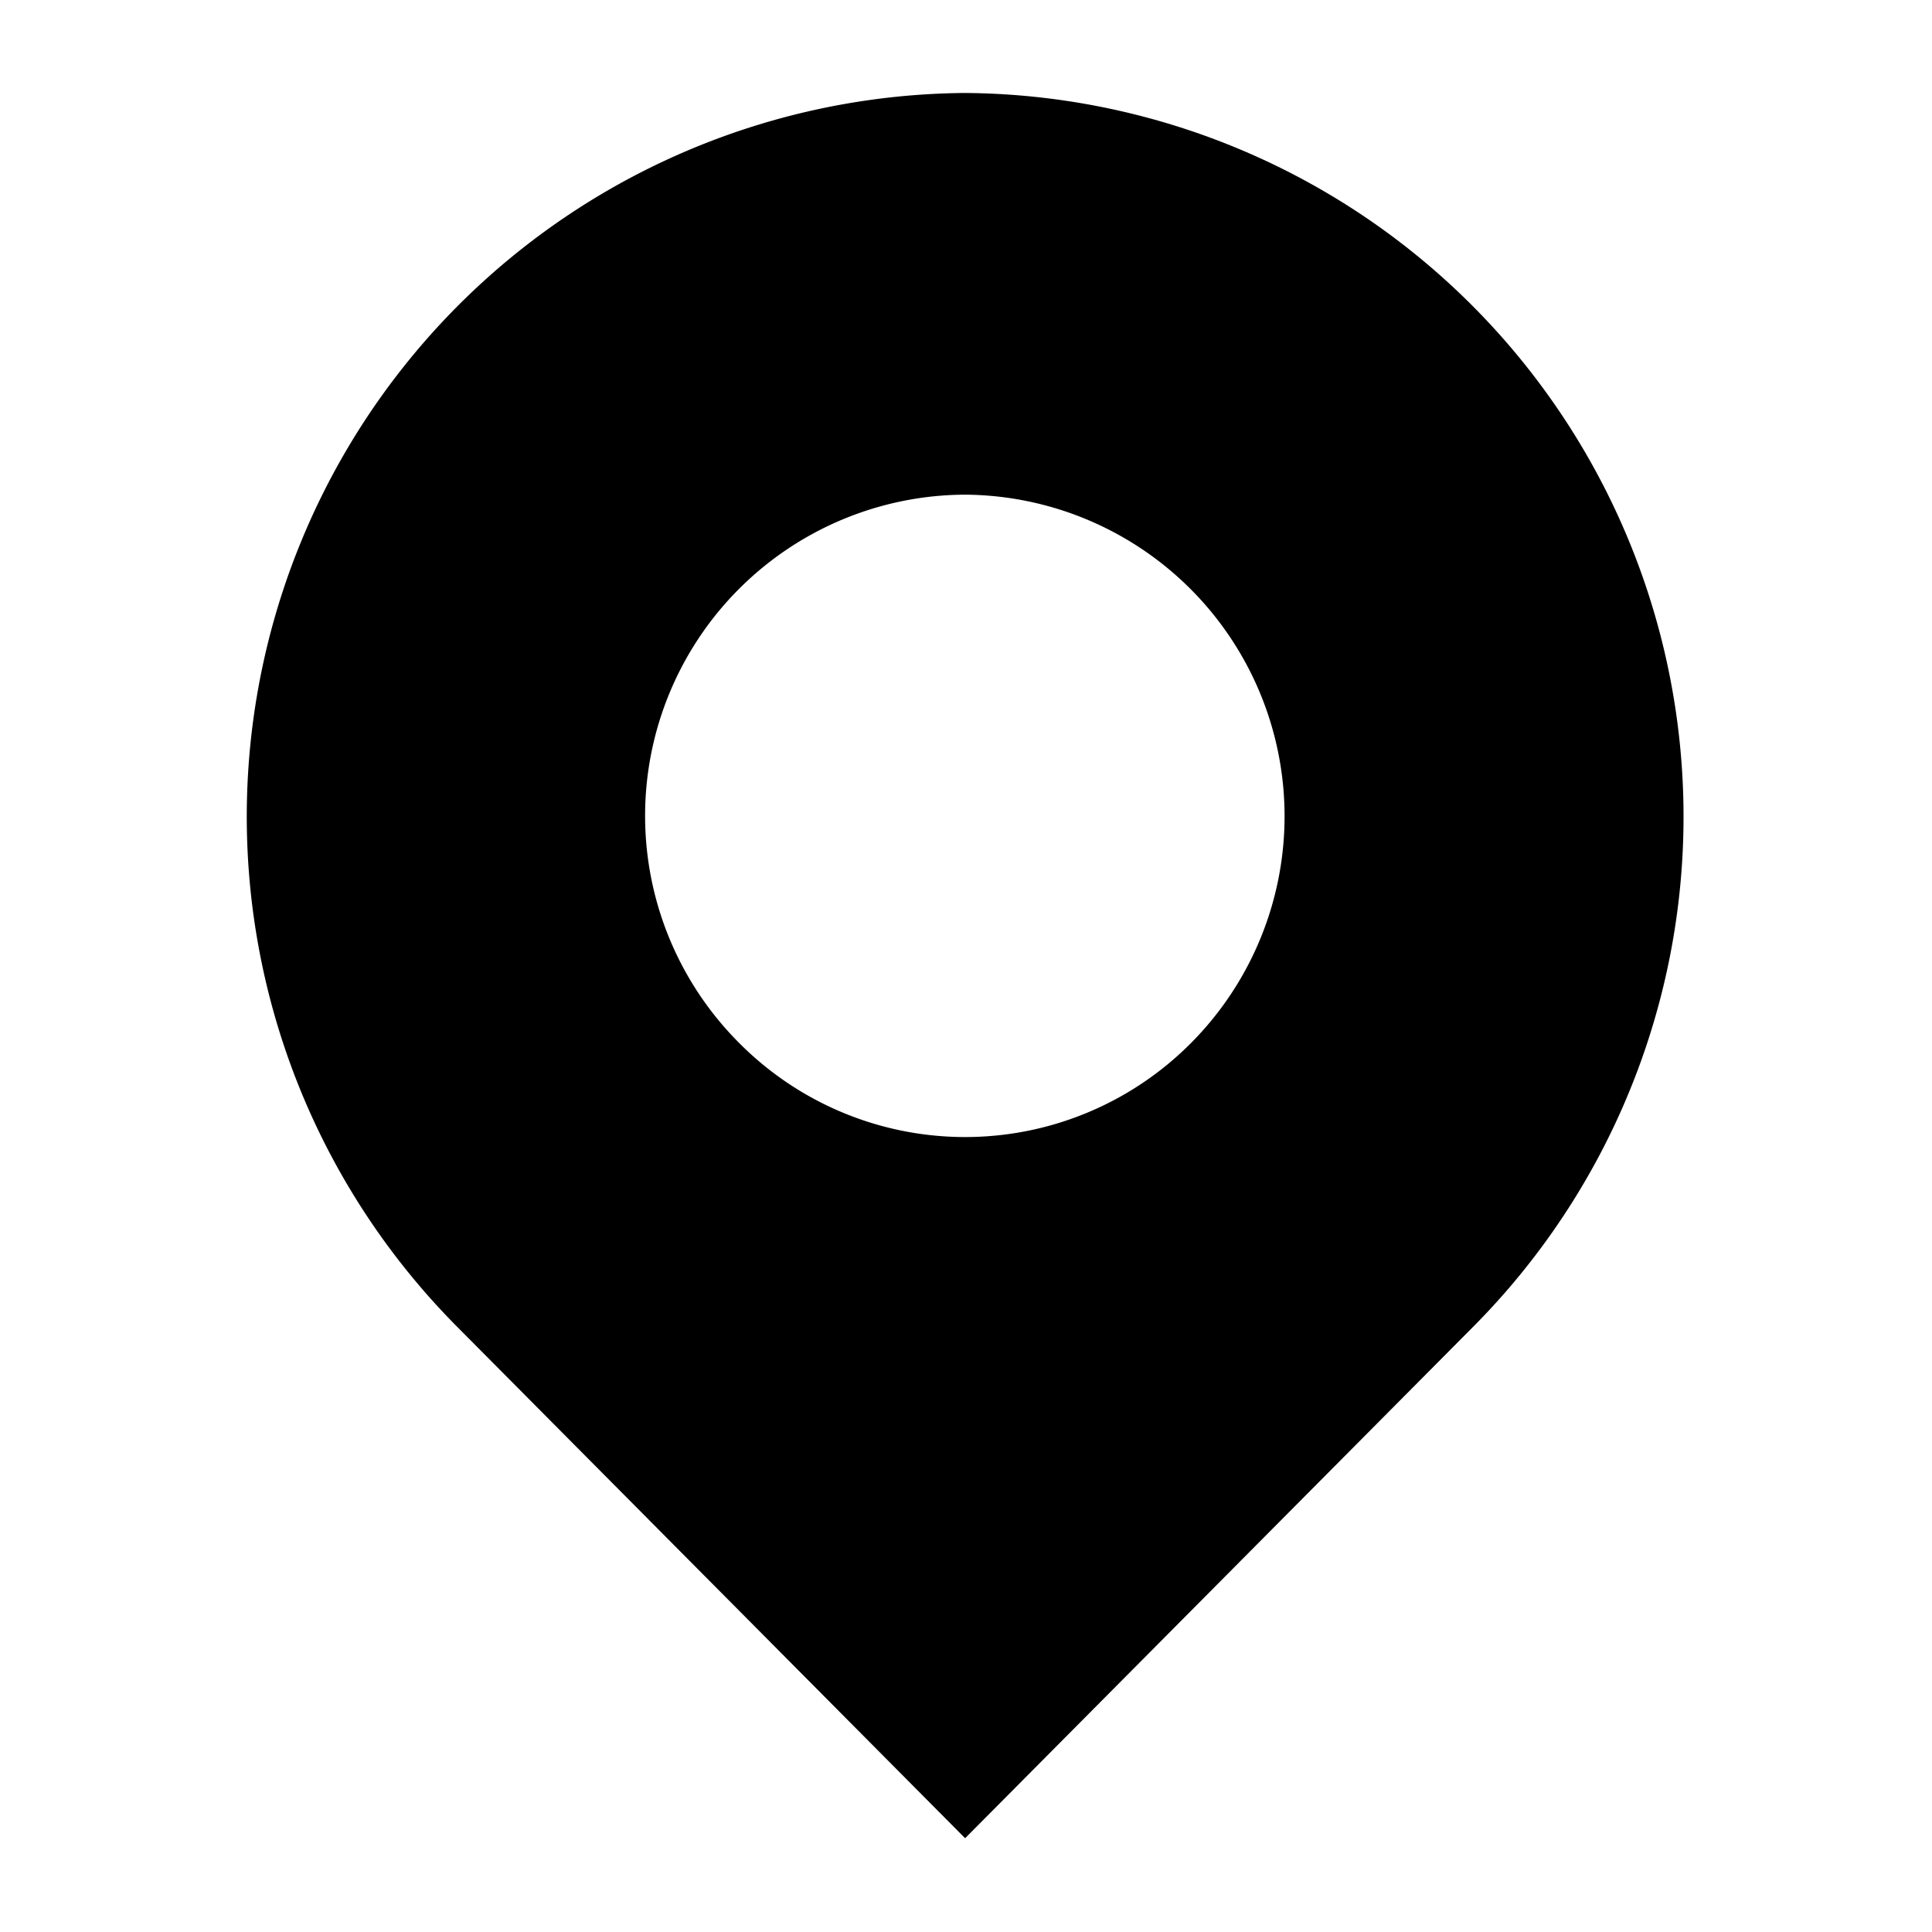 <svg xmlns="http://www.w3.org/2000/svg" width="24" height="24" viewBox="0 0 24 24">
  <defs>
    <style>
      .cls-1 {
        fill-rule: evenodd;
      }
    </style>
  </defs>
  <path id="形状_3" data-name="形状 3" class="cls-1" d="M245.88,1468.78a8.99,8.99,0,0,0-6.307,15.33l6.307,6.35,6.308-6.35A8.99,8.99,0,0,0,245.88,1468.78Zm2.808,11.8a3.955,3.955,0,0,1-5.616,0,3.99,3.99,0,0,1,2.808-6.81A3.995,3.995,0,0,1,248.688,1480.58Z" transform="translate(-233.891 -1467.625)"/>
</svg>
